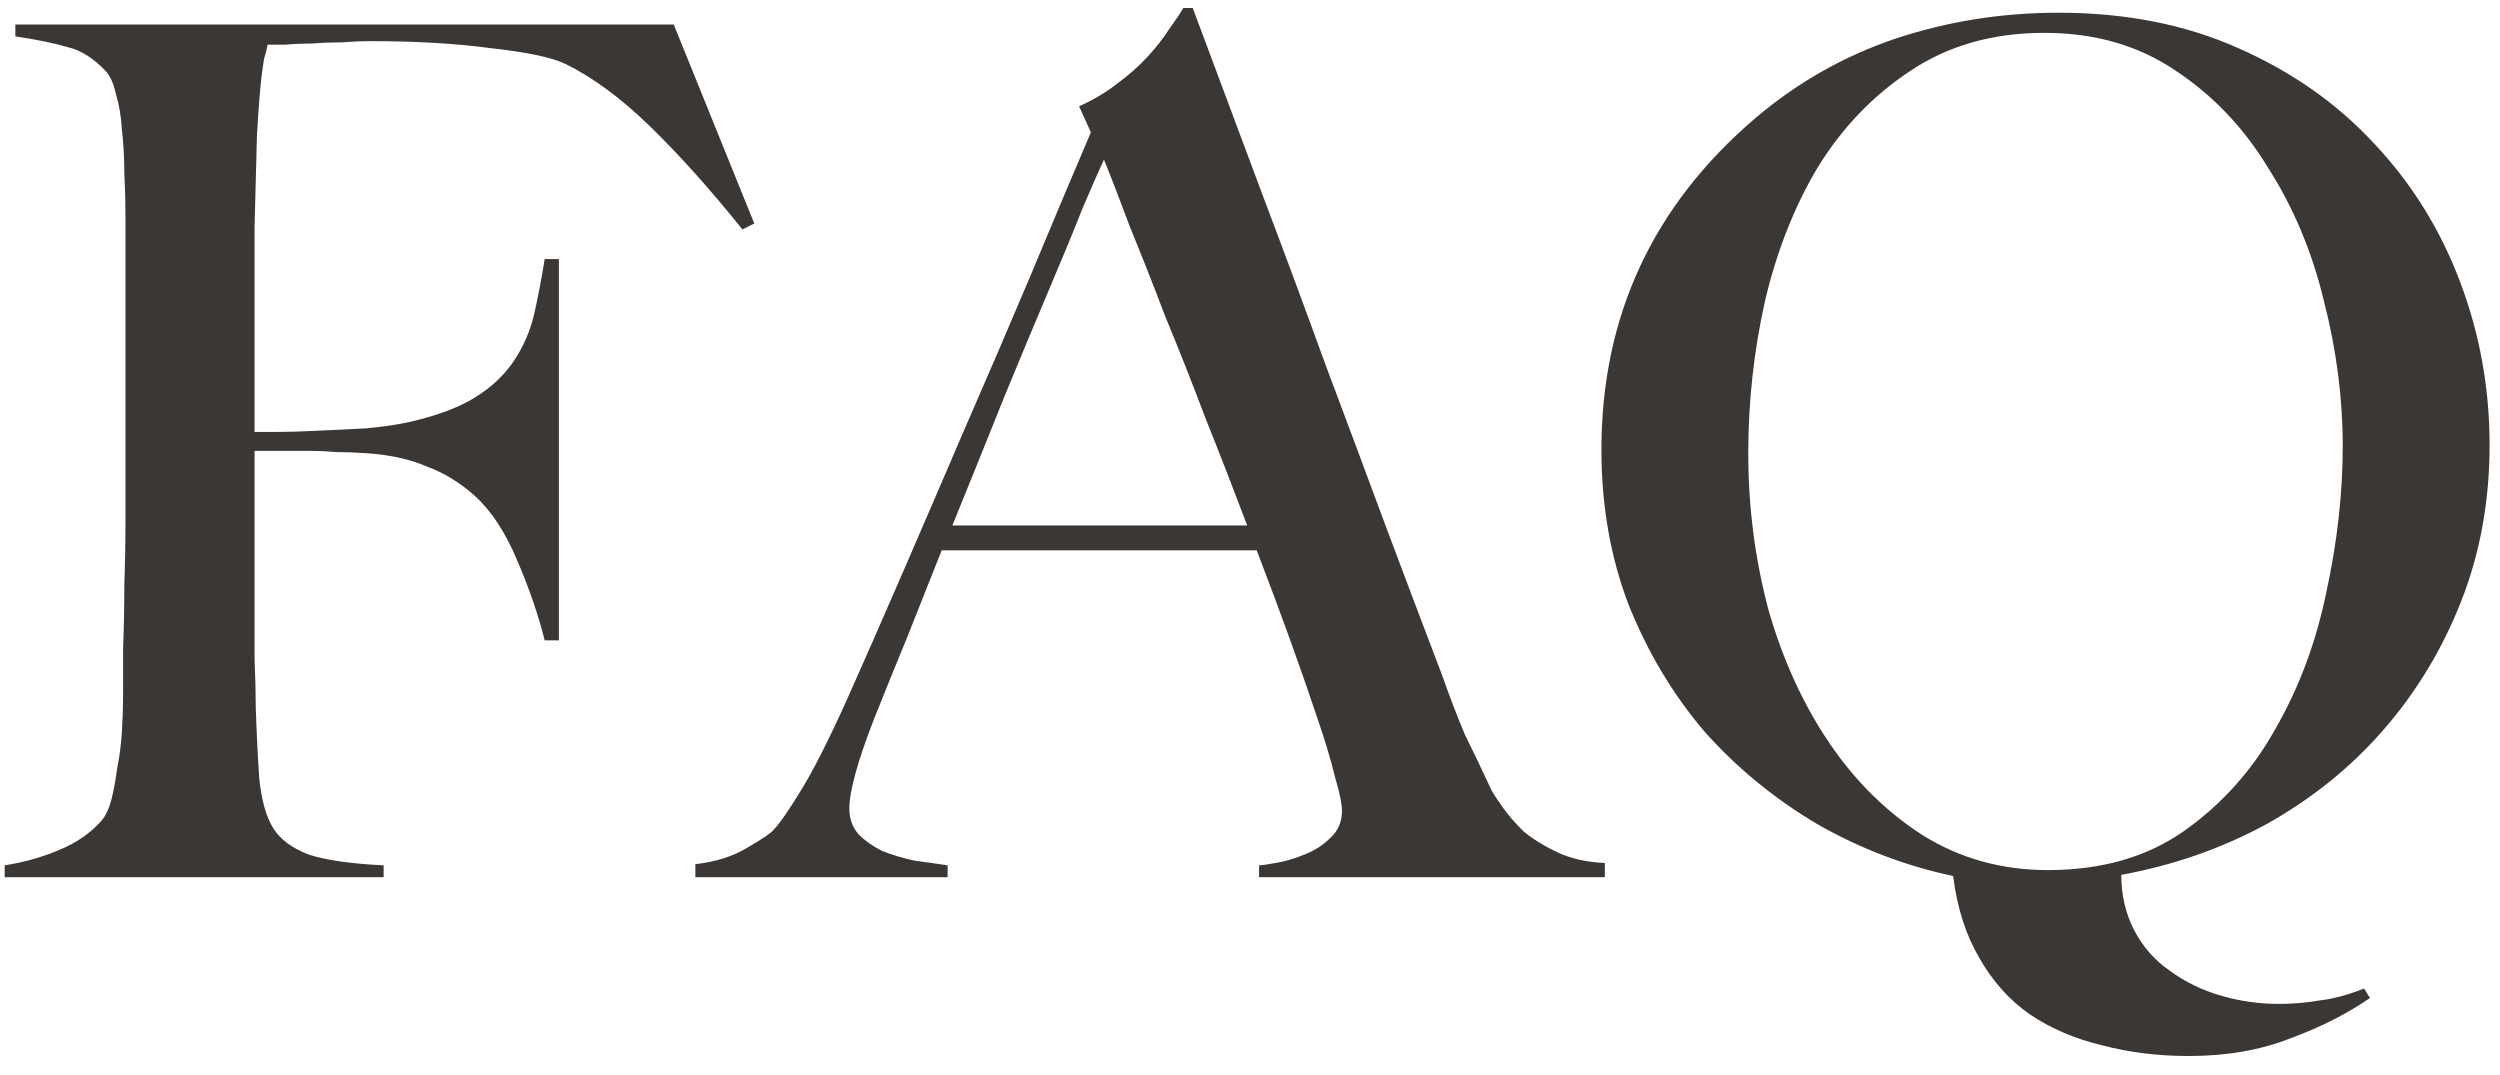 <?xml version="1.0" encoding="UTF-8"?> <svg xmlns="http://www.w3.org/2000/svg" width="114" height="49" viewBox="0 0 114 49" fill="none"><path d="M34.396 10.192L33.856 10.462C32.38 8.626 30.976 7.06 29.644 5.764C28.312 4.468 27.016 3.514 25.756 2.902C25.144 2.614 24.028 2.38 22.408 2.2C20.824 1.984 18.97 1.876 16.846 1.876C16.486 1.876 16.072 1.894 15.604 1.93C15.136 1.93 14.686 1.948 14.254 1.984C13.822 1.984 13.408 2.002 13.012 2.038C12.652 2.038 12.382 2.038 12.202 2.038C12.166 2.254 12.112 2.47 12.04 2.686C12.004 2.902 11.968 3.154 11.932 3.442C11.896 3.73 11.86 4.108 11.824 4.576C11.788 5.008 11.752 5.548 11.716 6.196C11.68 7.456 11.644 8.842 11.608 10.354C11.608 11.83 11.608 13.234 11.608 14.566C11.608 15.898 11.608 17.05 11.608 18.022C11.608 18.958 11.608 19.516 11.608 19.696C11.716 19.696 12.04 19.696 12.58 19.696C13.156 19.696 13.786 19.678 14.47 19.642C15.19 19.606 15.928 19.57 16.684 19.534C17.44 19.462 18.07 19.372 18.574 19.264C19.87 18.976 20.896 18.598 21.652 18.13C22.408 17.662 23.002 17.104 23.434 16.456C23.866 15.808 24.172 15.106 24.352 14.35C24.532 13.558 24.694 12.712 24.838 11.812H25.486V29.2H24.838C24.55 28.048 24.136 26.842 23.596 25.582C23.056 24.286 22.408 23.296 21.652 22.612C20.968 22 20.23 21.55 19.438 21.262C18.682 20.938 17.782 20.74 16.738 20.668C16.198 20.632 15.73 20.614 15.334 20.614C14.938 20.578 14.56 20.56 14.2 20.56C13.84 20.56 13.462 20.56 13.066 20.56C12.67 20.56 12.184 20.56 11.608 20.56C11.608 21.712 11.608 22.864 11.608 24.016C11.608 25.132 11.608 26.212 11.608 27.256C11.608 28.264 11.608 29.2 11.608 30.064C11.644 30.892 11.662 31.612 11.662 32.224C11.698 33.376 11.752 34.474 11.824 35.518C11.932 36.526 12.148 37.282 12.472 37.786C12.796 38.29 13.336 38.686 14.092 38.974C14.884 39.226 16.018 39.388 17.494 39.46V40H0.214V39.46C1.114 39.316 1.942 39.082 2.698 38.758C3.49 38.434 4.138 37.984 4.642 37.408C4.822 37.192 4.966 36.886 5.074 36.49C5.182 36.058 5.272 35.572 5.344 35.032C5.452 34.492 5.524 33.934 5.56 33.358C5.596 32.746 5.614 32.152 5.614 31.576C5.614 31.072 5.614 30.388 5.614 29.524C5.65 28.66 5.668 27.724 5.668 26.716C5.704 25.672 5.722 24.61 5.722 23.53C5.722 22.414 5.722 21.37 5.722 20.398V9.868C5.722 9.22 5.704 8.554 5.668 7.87C5.668 7.186 5.632 6.538 5.56 5.926C5.524 5.314 5.434 4.774 5.29 4.306C5.182 3.802 5.02 3.442 4.804 3.226C4.264 2.65 3.688 2.29 3.076 2.146C2.464 1.966 1.672 1.804 0.7 1.66V1.12H30.724L34.396 10.192ZM57.413 40V39.46C57.522 39.46 57.773 39.424 58.169 39.352C58.602 39.28 59.033 39.154 59.465 38.974C59.934 38.794 60.33 38.542 60.654 38.218C61.014 37.894 61.194 37.48 61.194 36.976C61.194 36.652 61.086 36.13 60.87 35.41C60.69 34.654 60.419 33.754 60.059 32.71C59.7 31.63 59.285 30.442 58.818 29.146C58.349 27.85 57.846 26.5 57.306 25.096H42.941C42.401 26.464 41.88 27.778 41.376 29.038C40.871 30.262 40.367 31.504 39.864 32.764C39.108 34.708 38.73 36.076 38.73 36.868C38.73 37.336 38.873 37.732 39.161 38.056C39.45 38.344 39.809 38.596 40.242 38.812C40.709 38.992 41.196 39.136 41.7 39.244C42.239 39.316 42.743 39.388 43.212 39.46V40H31.709V39.406C32.645 39.298 33.438 39.046 34.086 38.65C34.77 38.254 35.166 37.984 35.273 37.84C35.526 37.588 35.94 36.994 36.516 36.058C37.092 35.122 37.794 33.736 38.621 31.9C39.377 30.208 40.224 28.282 41.16 26.122C42.096 23.962 43.05 21.748 44.022 19.48C45.029 17.176 46.02 14.872 46.992 12.568C47.964 10.228 48.882 8.05 49.745 6.034L49.206 4.846C49.853 4.558 50.429 4.216 50.934 3.82C51.474 3.424 51.941 3.01 52.337 2.578C52.733 2.146 53.057 1.732 53.309 1.336C53.597 0.94 53.813 0.616 53.958 0.364H54.389C55.505 3.352 56.568 6.196 57.575 8.896C58.584 11.56 59.538 14.134 60.438 16.618C61.373 19.102 62.273 21.514 63.138 23.854C64.001 26.158 64.865 28.444 65.73 30.712C66.126 31.828 66.486 32.764 66.809 33.52C67.169 34.24 67.566 35.068 67.998 36.004C68.07 36.148 68.231 36.4 68.484 36.76C68.736 37.12 69.059 37.498 69.456 37.894C69.888 38.254 70.409 38.578 71.022 38.866C71.633 39.154 72.353 39.316 73.181 39.352V40H57.413ZM50.34 7.276C50.123 7.744 49.8 8.482 49.367 9.49C48.971 10.498 48.468 11.722 47.855 13.162C47.243 14.602 46.559 16.24 45.803 18.076C45.084 19.876 44.291 21.838 43.428 23.962H56.873C56.261 22.342 55.632 20.722 54.983 19.102C54.371 17.482 53.76 15.934 53.148 14.458C52.572 12.946 52.032 11.578 51.528 10.354C51.059 9.094 50.663 8.068 50.34 7.276ZM113.525 20.29C113.525 22.846 113.093 25.222 112.229 27.418C111.365 29.614 110.177 31.576 108.665 33.304C107.189 34.996 105.425 36.418 103.373 37.57C101.321 38.686 99.107 39.46 96.731 39.892C96.731 40.828 96.929 41.674 97.325 42.43C97.721 43.186 98.261 43.798 98.945 44.266C99.629 44.77 100.403 45.148 101.267 45.4C102.131 45.652 103.013 45.778 103.913 45.778C104.561 45.778 105.191 45.724 105.803 45.616C106.415 45.544 107.081 45.364 107.801 45.076L108.071 45.508C107.027 46.228 105.821 46.84 104.453 47.344C103.085 47.884 101.537 48.154 99.809 48.154C98.405 48.154 97.091 47.992 95.867 47.668C94.643 47.38 93.545 46.912 92.573 46.264C91.637 45.616 90.863 44.752 90.251 43.672C89.639 42.628 89.243 41.386 89.063 39.946C86.867 39.478 84.797 38.686 82.853 37.57C80.909 36.418 79.199 35.014 77.723 33.358C76.283 31.666 75.131 29.74 74.267 27.58C73.439 25.42 73.025 23.062 73.025 20.506C73.025 14.422 75.365 9.382 80.045 5.386C81.953 3.766 84.077 2.56 86.417 1.768C88.793 0.976 91.277 0.58 93.869 0.58C96.929 0.58 99.665 1.12 102.077 2.2C104.525 3.28 106.595 4.738 108.287 6.574C109.979 8.374 111.275 10.462 112.175 12.838C113.075 15.214 113.525 17.698 113.525 20.29ZM106.829 20.344C106.829 18.148 106.541 15.934 105.965 13.702C105.425 11.47 104.579 9.454 103.427 7.654C102.311 5.818 100.907 4.342 99.215 3.226C97.523 2.074 95.525 1.498 93.221 1.498C90.881 1.498 88.847 2.074 87.119 3.226C85.427 4.342 84.023 5.8 82.907 7.6C81.827 9.4 81.017 11.452 80.477 13.756C79.973 16.024 79.721 18.328 79.721 20.668C79.721 23.116 80.027 25.492 80.639 27.796C81.287 30.064 82.205 32.08 83.393 33.844C84.581 35.608 86.021 37.03 87.713 38.11C89.405 39.154 91.295 39.676 93.383 39.676C95.831 39.676 97.901 39.082 99.593 37.894C101.321 36.67 102.707 35.122 103.751 33.25C104.831 31.378 105.605 29.308 106.073 27.04C106.577 24.736 106.829 22.504 106.829 20.344Z" fill="#3B3734"></path></svg> 